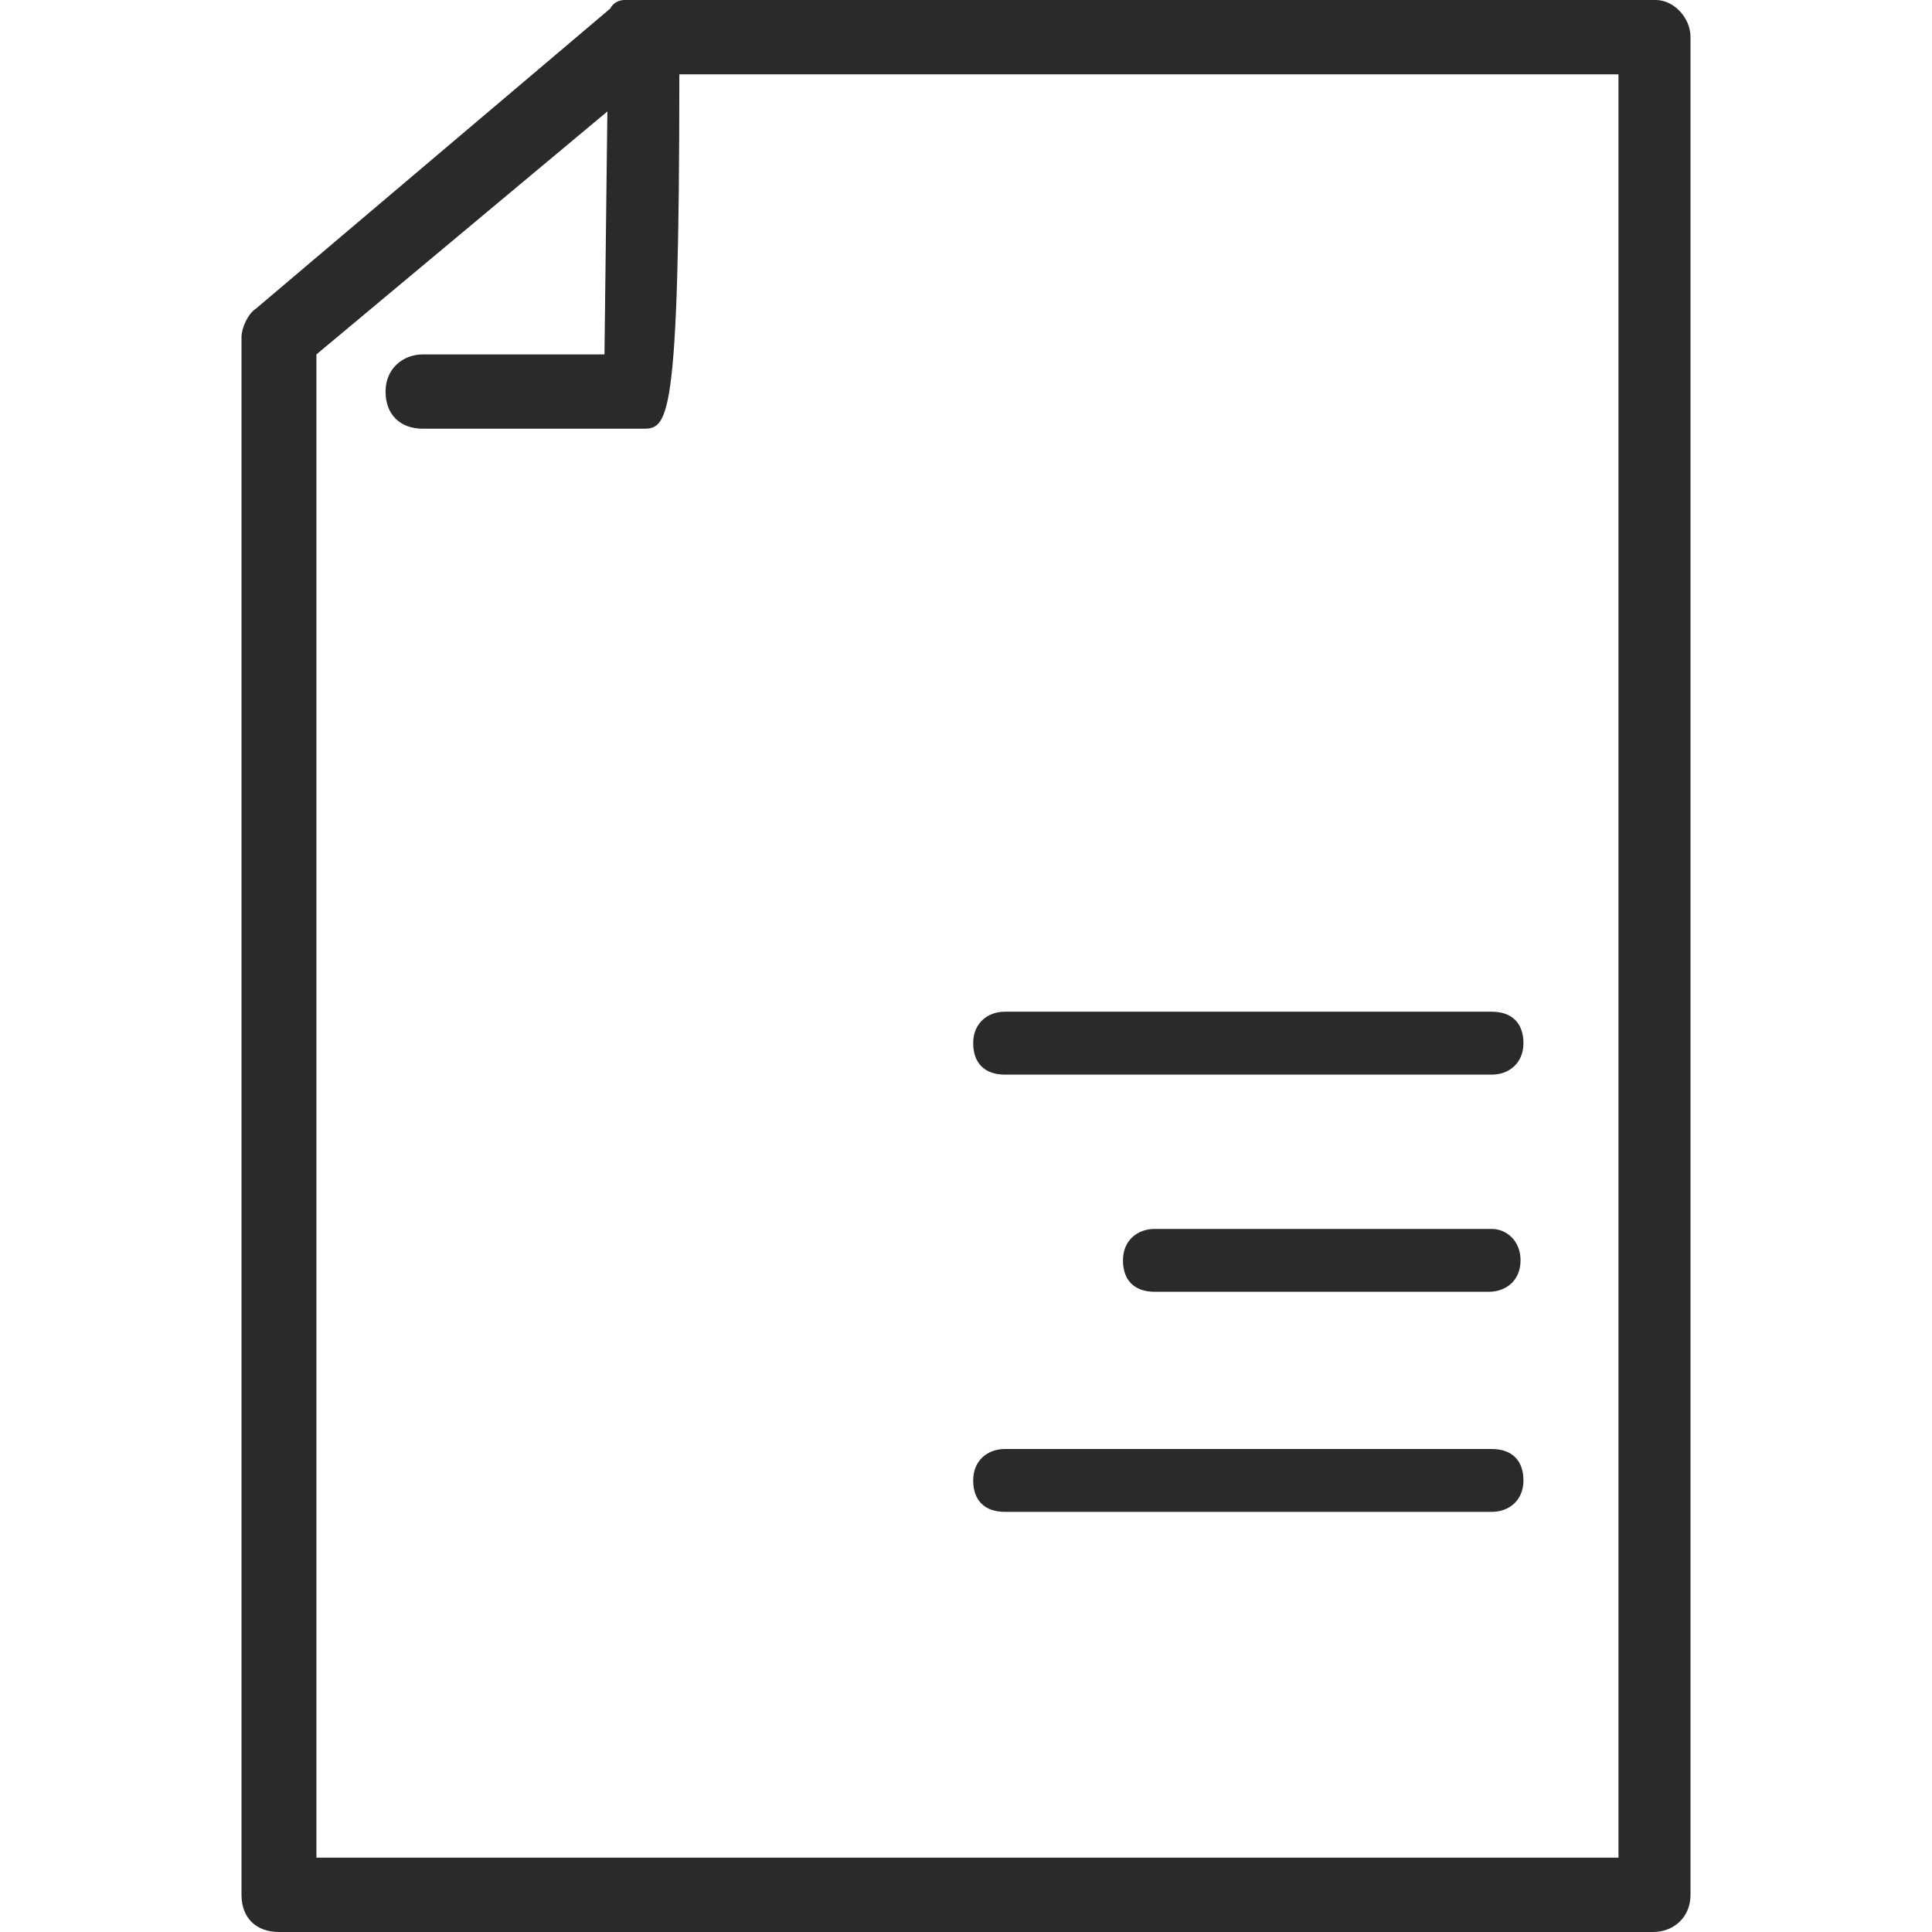 <svg width="32" height="32" viewBox="0 0 32 32" fill="none" xmlns="http://www.w3.org/2000/svg">
<path d="M24.708 17.799H16.644C16.31 17.799 16.119 17.609 16.119 17.278C16.119 16.947 16.358 16.757 16.644 16.757H24.708C25.042 16.757 25.233 16.947 25.233 17.278C25.233 17.609 24.994 17.799 24.708 17.799Z" fill="#2A2A2A"/>
<path d="M24.708 20.355H19.125C18.839 20.355 18.6 20.544 18.6 20.876C18.6 21.207 18.791 21.396 19.125 21.396H24.66C24.946 21.396 25.185 21.207 25.185 20.876C25.185 20.544 24.946 20.355 24.708 20.355Z" fill="#2A2A2A"/>
<path d="M24.708 25.041H16.644C16.31 25.041 16.119 24.852 16.119 24.521C16.119 24.189 16.358 24 16.644 24H24.708C25.042 24 25.233 24.189 25.233 24.521C25.233 24.852 24.994 25.041 24.708 25.041Z" fill="#2A2A2A"/>
<path fill-rule="evenodd" clip-rule="evenodd" d="M27.427 0C27.714 0 28 0.284 28 0.615V31.385C28 31.763 27.714 32 27.38 32H4.62C4.239 32 4 31.763 4 31.385V5.586C4 5.444 4.095 5.207 4.239 5.112L10.107 0.142C10.155 0.047 10.251 0 10.346 0H27.427ZM5.241 30.769H26.807V1.231H11.252C11.252 7.101 11.062 7.101 10.632 7.101H7.006C6.624 7.101 6.386 6.864 6.386 6.485C6.386 6.107 6.672 5.87 7.006 5.87H10.012L10.06 1.846L5.241 5.87V30.769Z" fill="#2A2A2A"/>
</svg>
